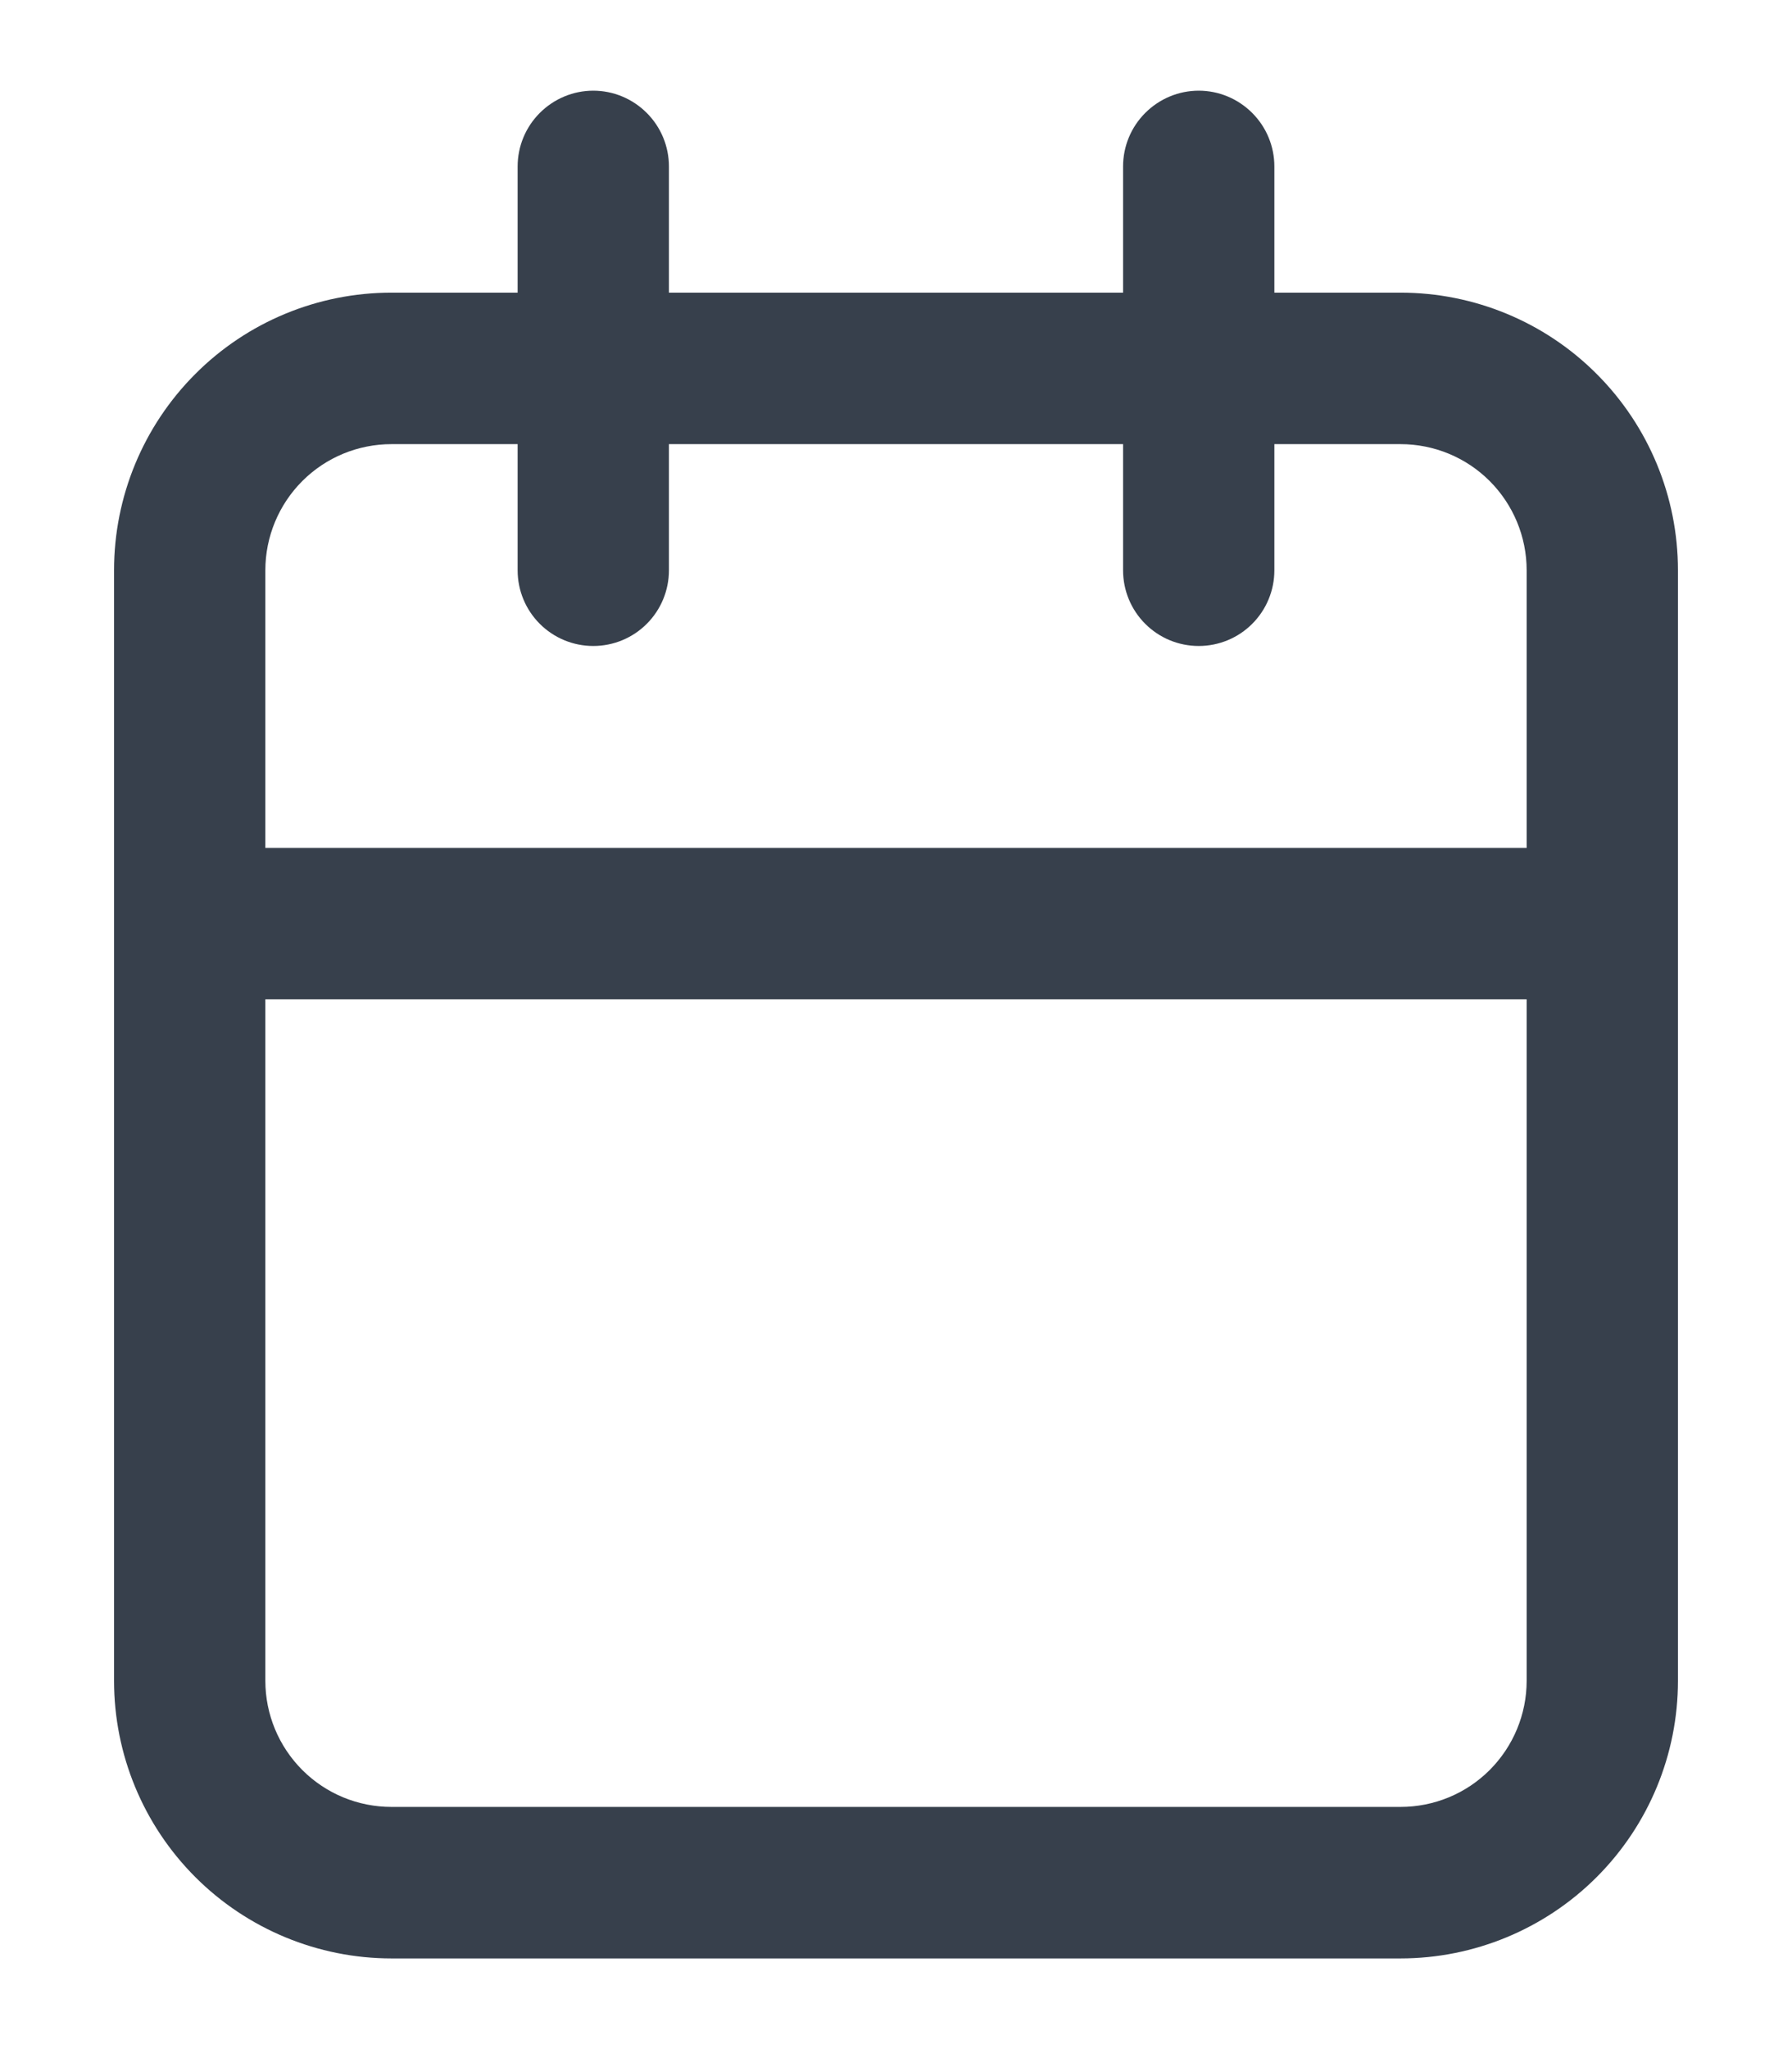 <?xml version="1.0" encoding="UTF-8"?>
<svg xmlns="http://www.w3.org/2000/svg" width="14" height="16" viewBox="0 0 14 16" fill="none">
  <path d="M10.941 2.285H9.956V1.3C9.956 1.143 9.894 0.993 9.783 0.882C9.672 0.771 9.522 0.708 9.365 0.708C9.208 0.708 9.058 0.771 8.947 0.882C8.836 0.993 8.774 1.143 8.774 1.3V2.285H5.226V1.3C5.226 1.143 5.164 0.993 5.053 0.882C4.942 0.771 4.792 0.708 4.635 0.708C4.478 0.708 4.328 0.771 4.217 0.882C4.106 0.993 4.044 1.143 4.044 1.3V2.285H3.059C2.484 2.285 1.932 2.513 1.526 2.92C1.119 3.327 0.891 3.878 0.891 4.453V13.124C0.891 13.699 1.119 14.25 1.526 14.657C1.932 15.063 2.484 15.292 3.059 15.292H10.941C11.516 15.292 12.068 15.063 12.474 14.657C12.881 14.25 13.109 13.699 13.109 13.124V4.453C13.109 3.878 12.881 3.327 12.474 2.92C12.068 2.513 11.516 2.285 10.941 2.285ZM3.059 3.468H4.044V4.453C4.044 4.61 4.106 4.76 4.217 4.871C4.328 4.982 4.478 5.044 4.635 5.044C4.792 5.044 4.942 4.982 5.053 4.871C5.164 4.76 5.226 4.61 5.226 4.453V3.468H8.774V4.453C8.774 4.61 8.836 4.76 8.947 4.871C9.058 4.982 9.208 5.044 9.365 5.044C9.522 5.044 9.672 4.982 9.783 4.871C9.894 4.76 9.956 4.61 9.956 4.453V3.468H10.941C11.203 3.468 11.453 3.571 11.638 3.756C11.823 3.941 11.927 4.192 11.927 4.453V6.621H2.073V4.453C2.073 4.192 2.177 3.941 2.362 3.756C2.547 3.571 2.797 3.468 3.059 3.468ZM10.941 14.109H3.059C2.797 14.109 2.547 14.006 2.362 13.821C2.177 13.636 2.073 13.385 2.073 13.124V7.803H11.927V13.124C11.927 13.385 11.823 13.636 11.638 13.821C11.453 14.006 11.203 14.109 10.941 14.109Z" fill="#37404C"></path>
</svg>
